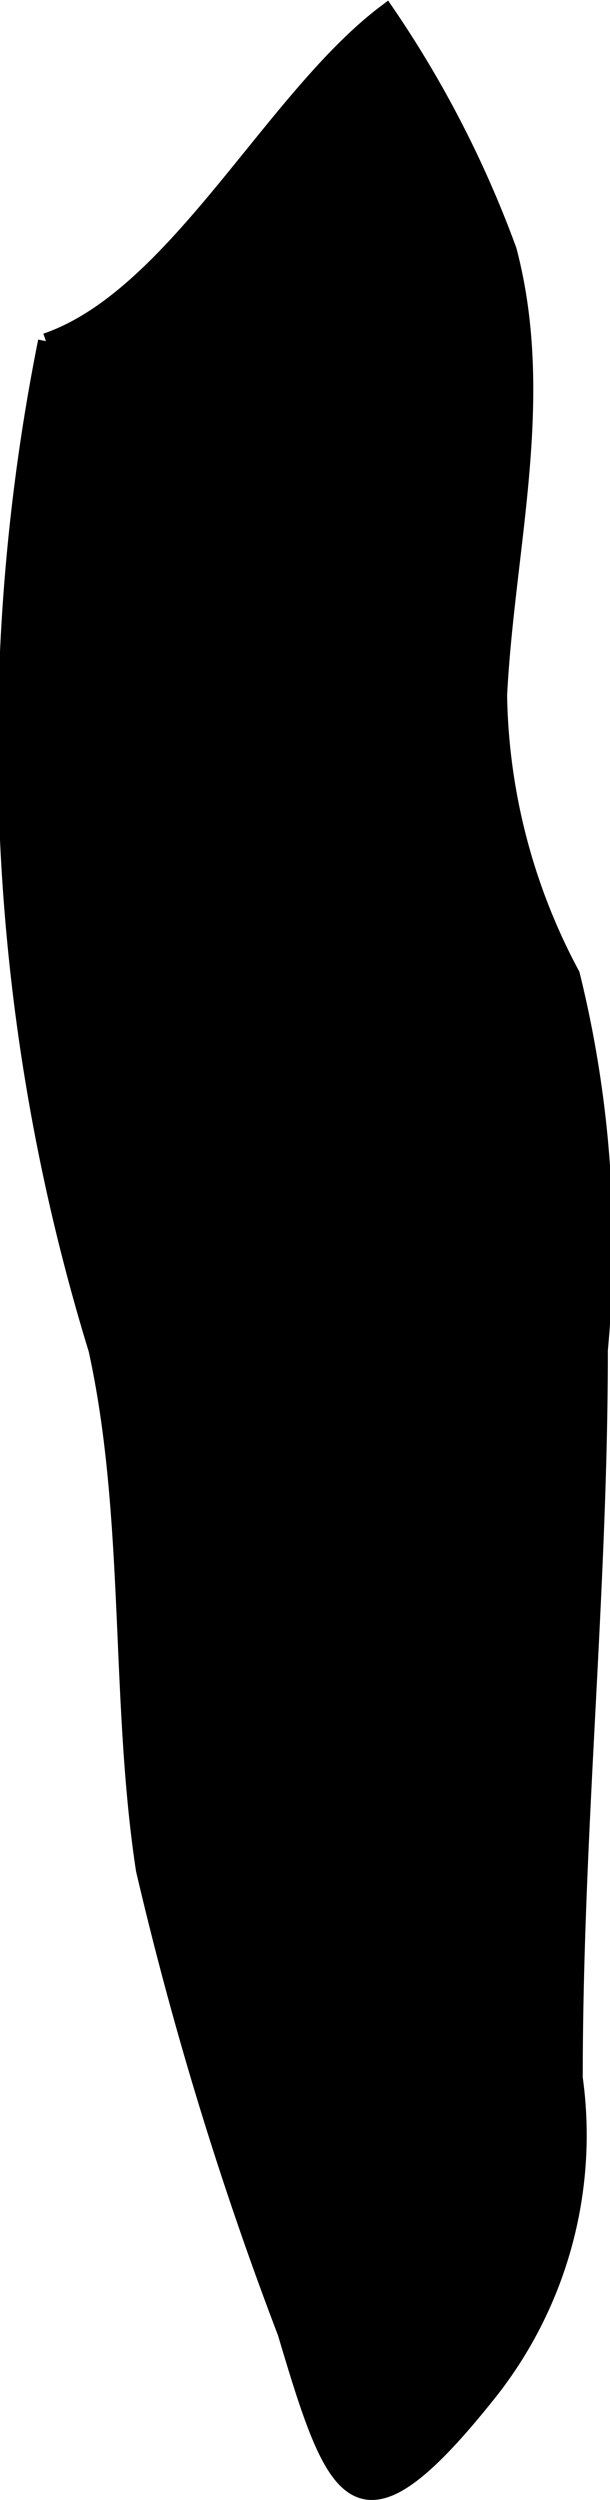 <?xml version="1.0" encoding="UTF-8"?>
<svg xmlns="http://www.w3.org/2000/svg"
     version="1.1"
     width="2.014mm"
     height="8.243mm"
     viewBox="0 0 5.709 23.365">
   <defs>
      <style type="text/css"><![CDATA[
      .a {
        stroke: #000;
        stroke-miterlimit: 10;
        stroke-width: 0.15px;
      }
    ]]></style>
   </defs>
   <path class="a"
         d="M.43,3.189C1.645,2.774,2.55.911,3.615.112a10.08,10.08,0,0,1,1.146,2.227c.364,1.383-.018,2.765-.09,4.158a5.703,5.703,0,0,0,.681,2.612,10.513,10.513,0,0,1,.262,3.508c0,2.264-.235,4.511-.235,6.804a3.872,3.872,0,0,1-.827,2.972c-1.215,1.515-1.414.971-1.879-.59a33.376,33.376,0,0,1-1.326-4.327c-.242-1.586-.099-3.292-.444-4.863a19.204,19.204,0,0,1-.472-9.425"/>
</svg>
